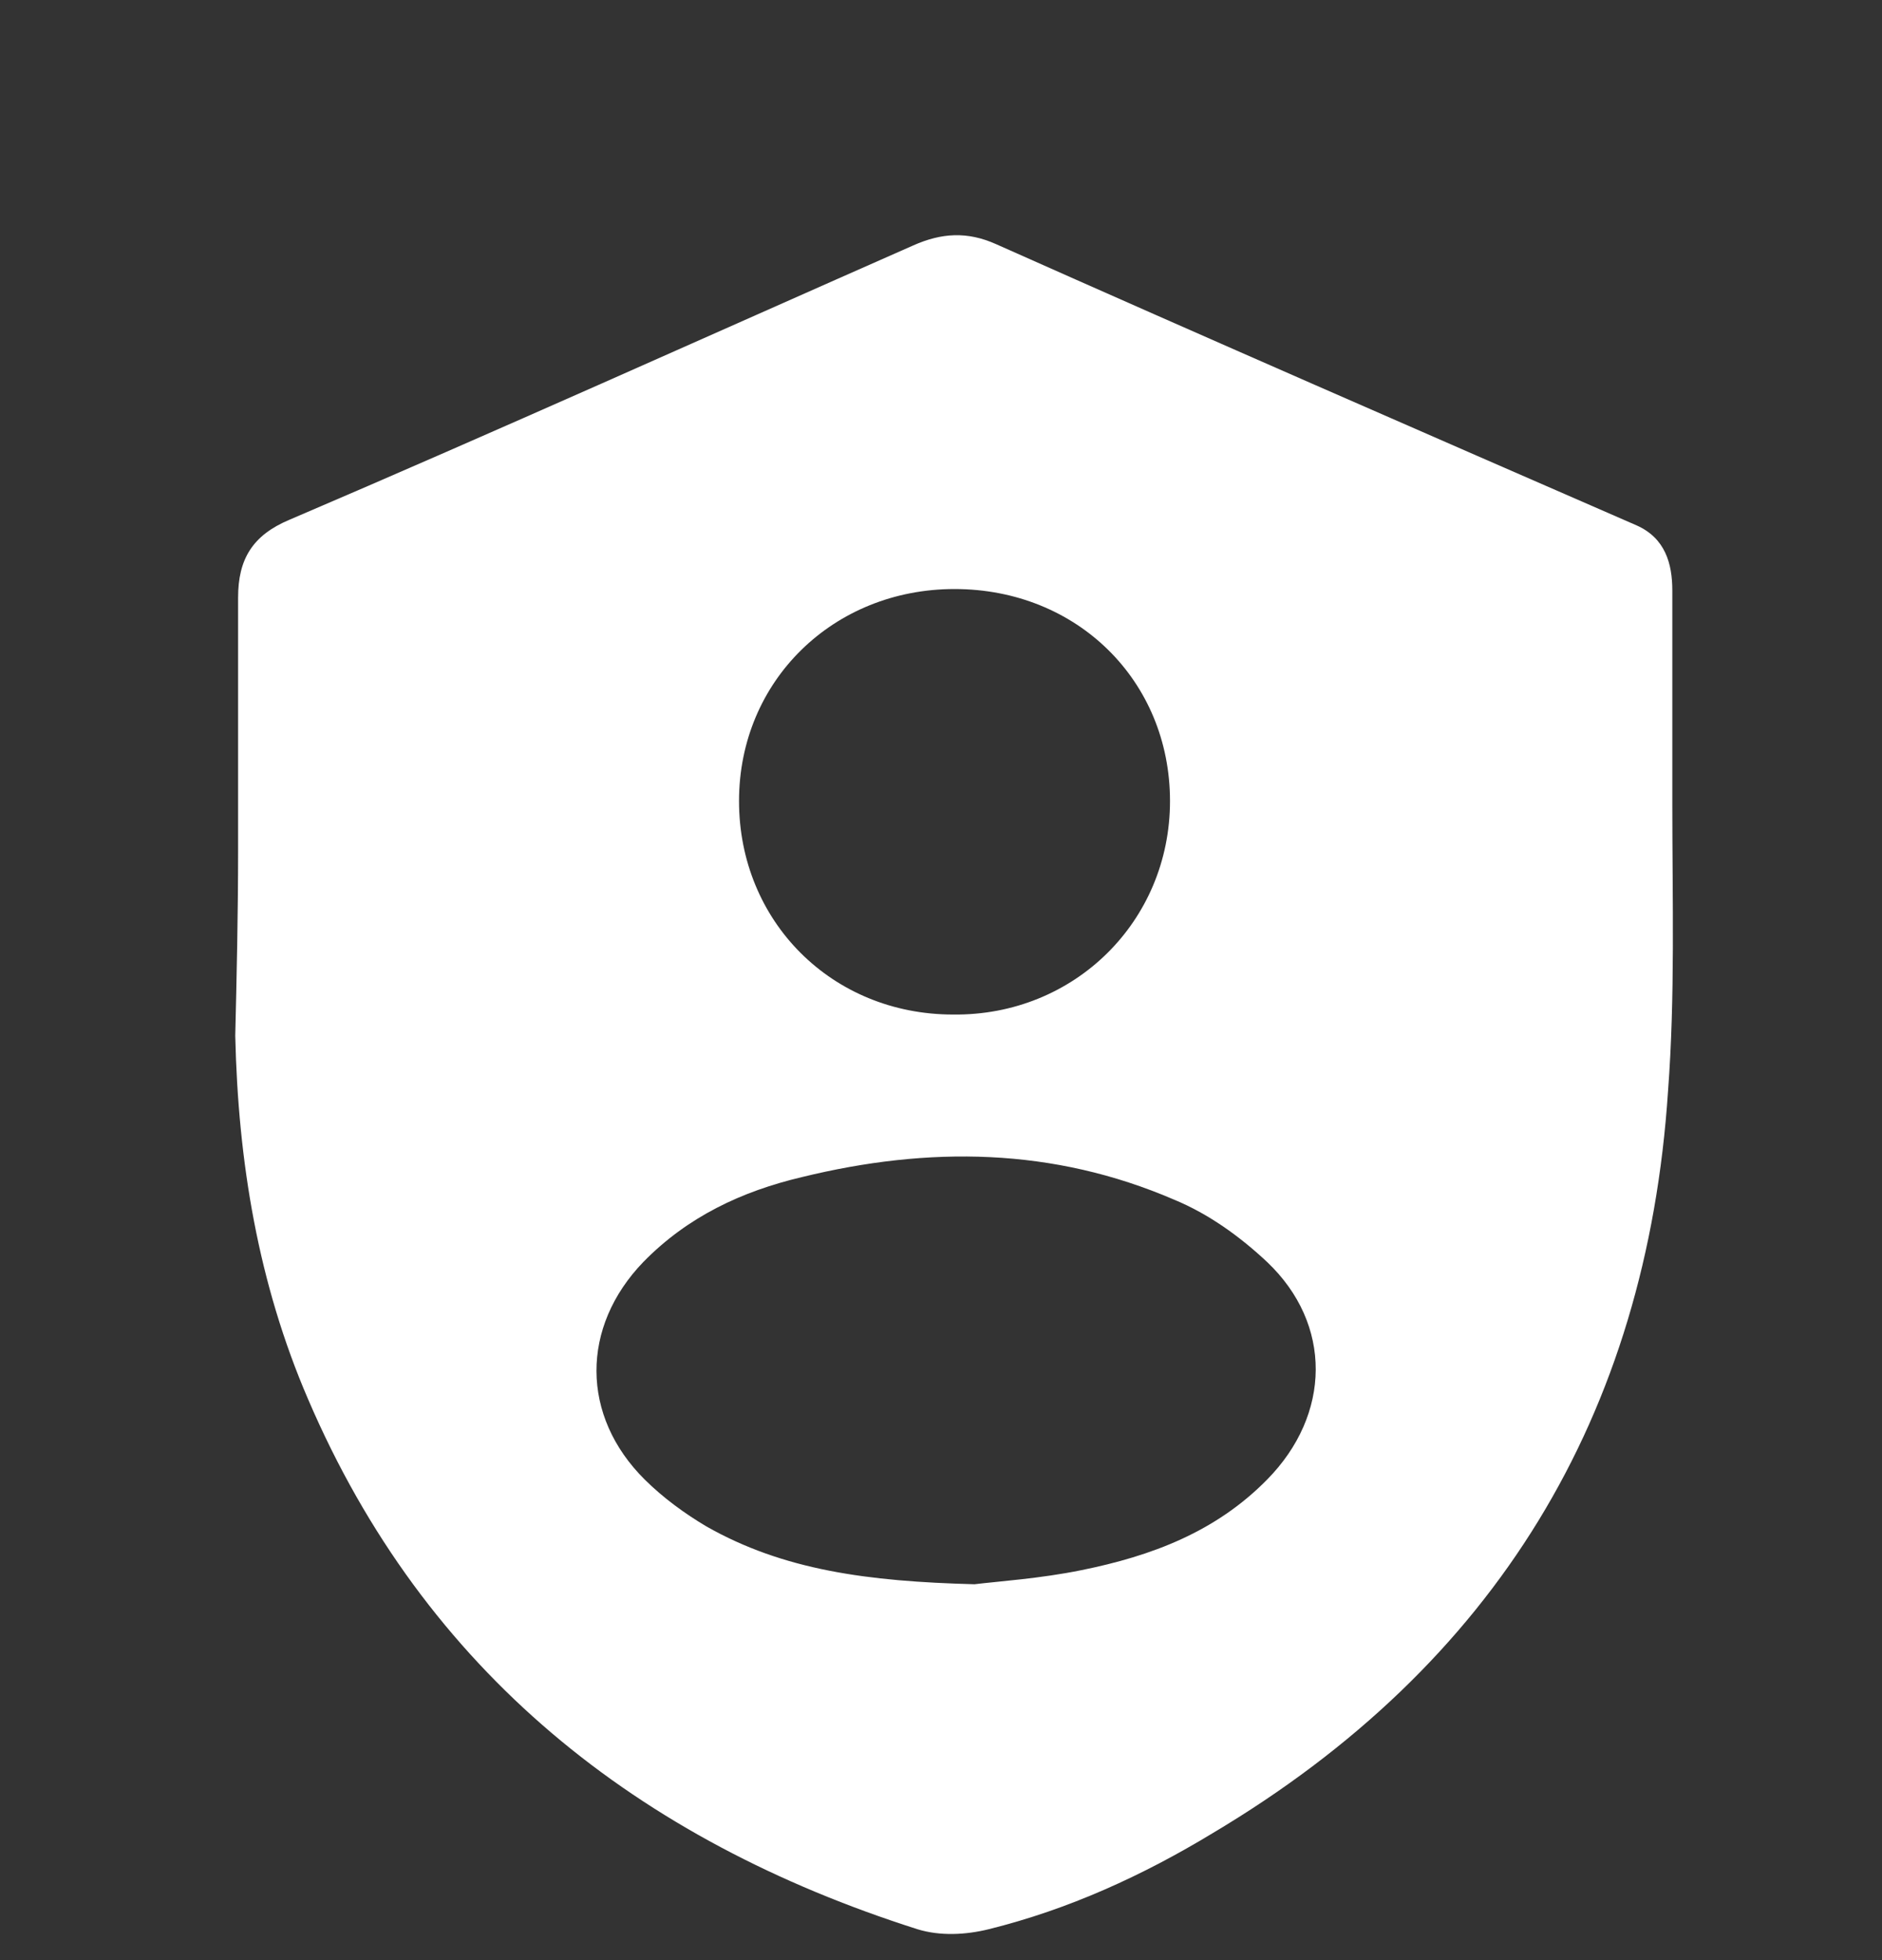 <svg width="72" height="75" viewBox="0 0 72 75" fill="none" xmlns="http://www.w3.org/2000/svg">
<rect x="0" y="0" width="72" height="75" fill="#333333" stroke="none"/>
<path d="M9.109 32.545C9.109 29.299 9.109 26.108 9.109 22.862C9.109 21.402 9.655 20.482 11.075 19.887C19.046 16.479 26.962 12.909 34.933 9.393C36.025 8.906 37.008 8.852 38.1 9.339C46.235 12.963 54.424 16.533 62.614 20.104C63.706 20.59 63.978 21.564 63.978 22.592C63.978 25.296 63.978 28.055 63.978 30.76C63.978 34.438 64.088 38.116 63.815 41.74C62.996 54.181 57.209 63.702 46.398 70.139C43.723 71.761 40.884 73.06 37.827 73.817C36.953 74.033 35.971 74.087 35.097 73.817C24.396 70.409 16.261 63.972 11.784 53.532C9.874 49.097 9.109 44.445 9 39.631C9.055 37.359 9.109 34.925 9.109 32.545ZM37.281 60.618C38.154 60.51 39.792 60.402 41.376 60.078C44.051 59.537 46.508 58.617 48.473 56.616C50.93 54.127 50.984 50.666 48.473 48.285C47.436 47.312 46.235 46.446 44.924 45.905C40.284 43.904 35.534 43.85 30.675 45.04C28.382 45.581 26.307 46.554 24.614 48.285C22.212 50.774 22.212 54.181 24.669 56.616C25.379 57.319 26.198 57.914 27.017 58.401C29.965 60.078 33.186 60.51 37.281 60.618ZM36.517 22.538C31.876 22.538 28.273 26.054 28.273 30.651C28.273 35.249 31.821 38.819 36.462 38.819C41.103 38.873 44.761 35.249 44.761 30.651C44.761 26.054 41.212 22.538 36.517 22.538Z" fill="white"/>
</svg>
